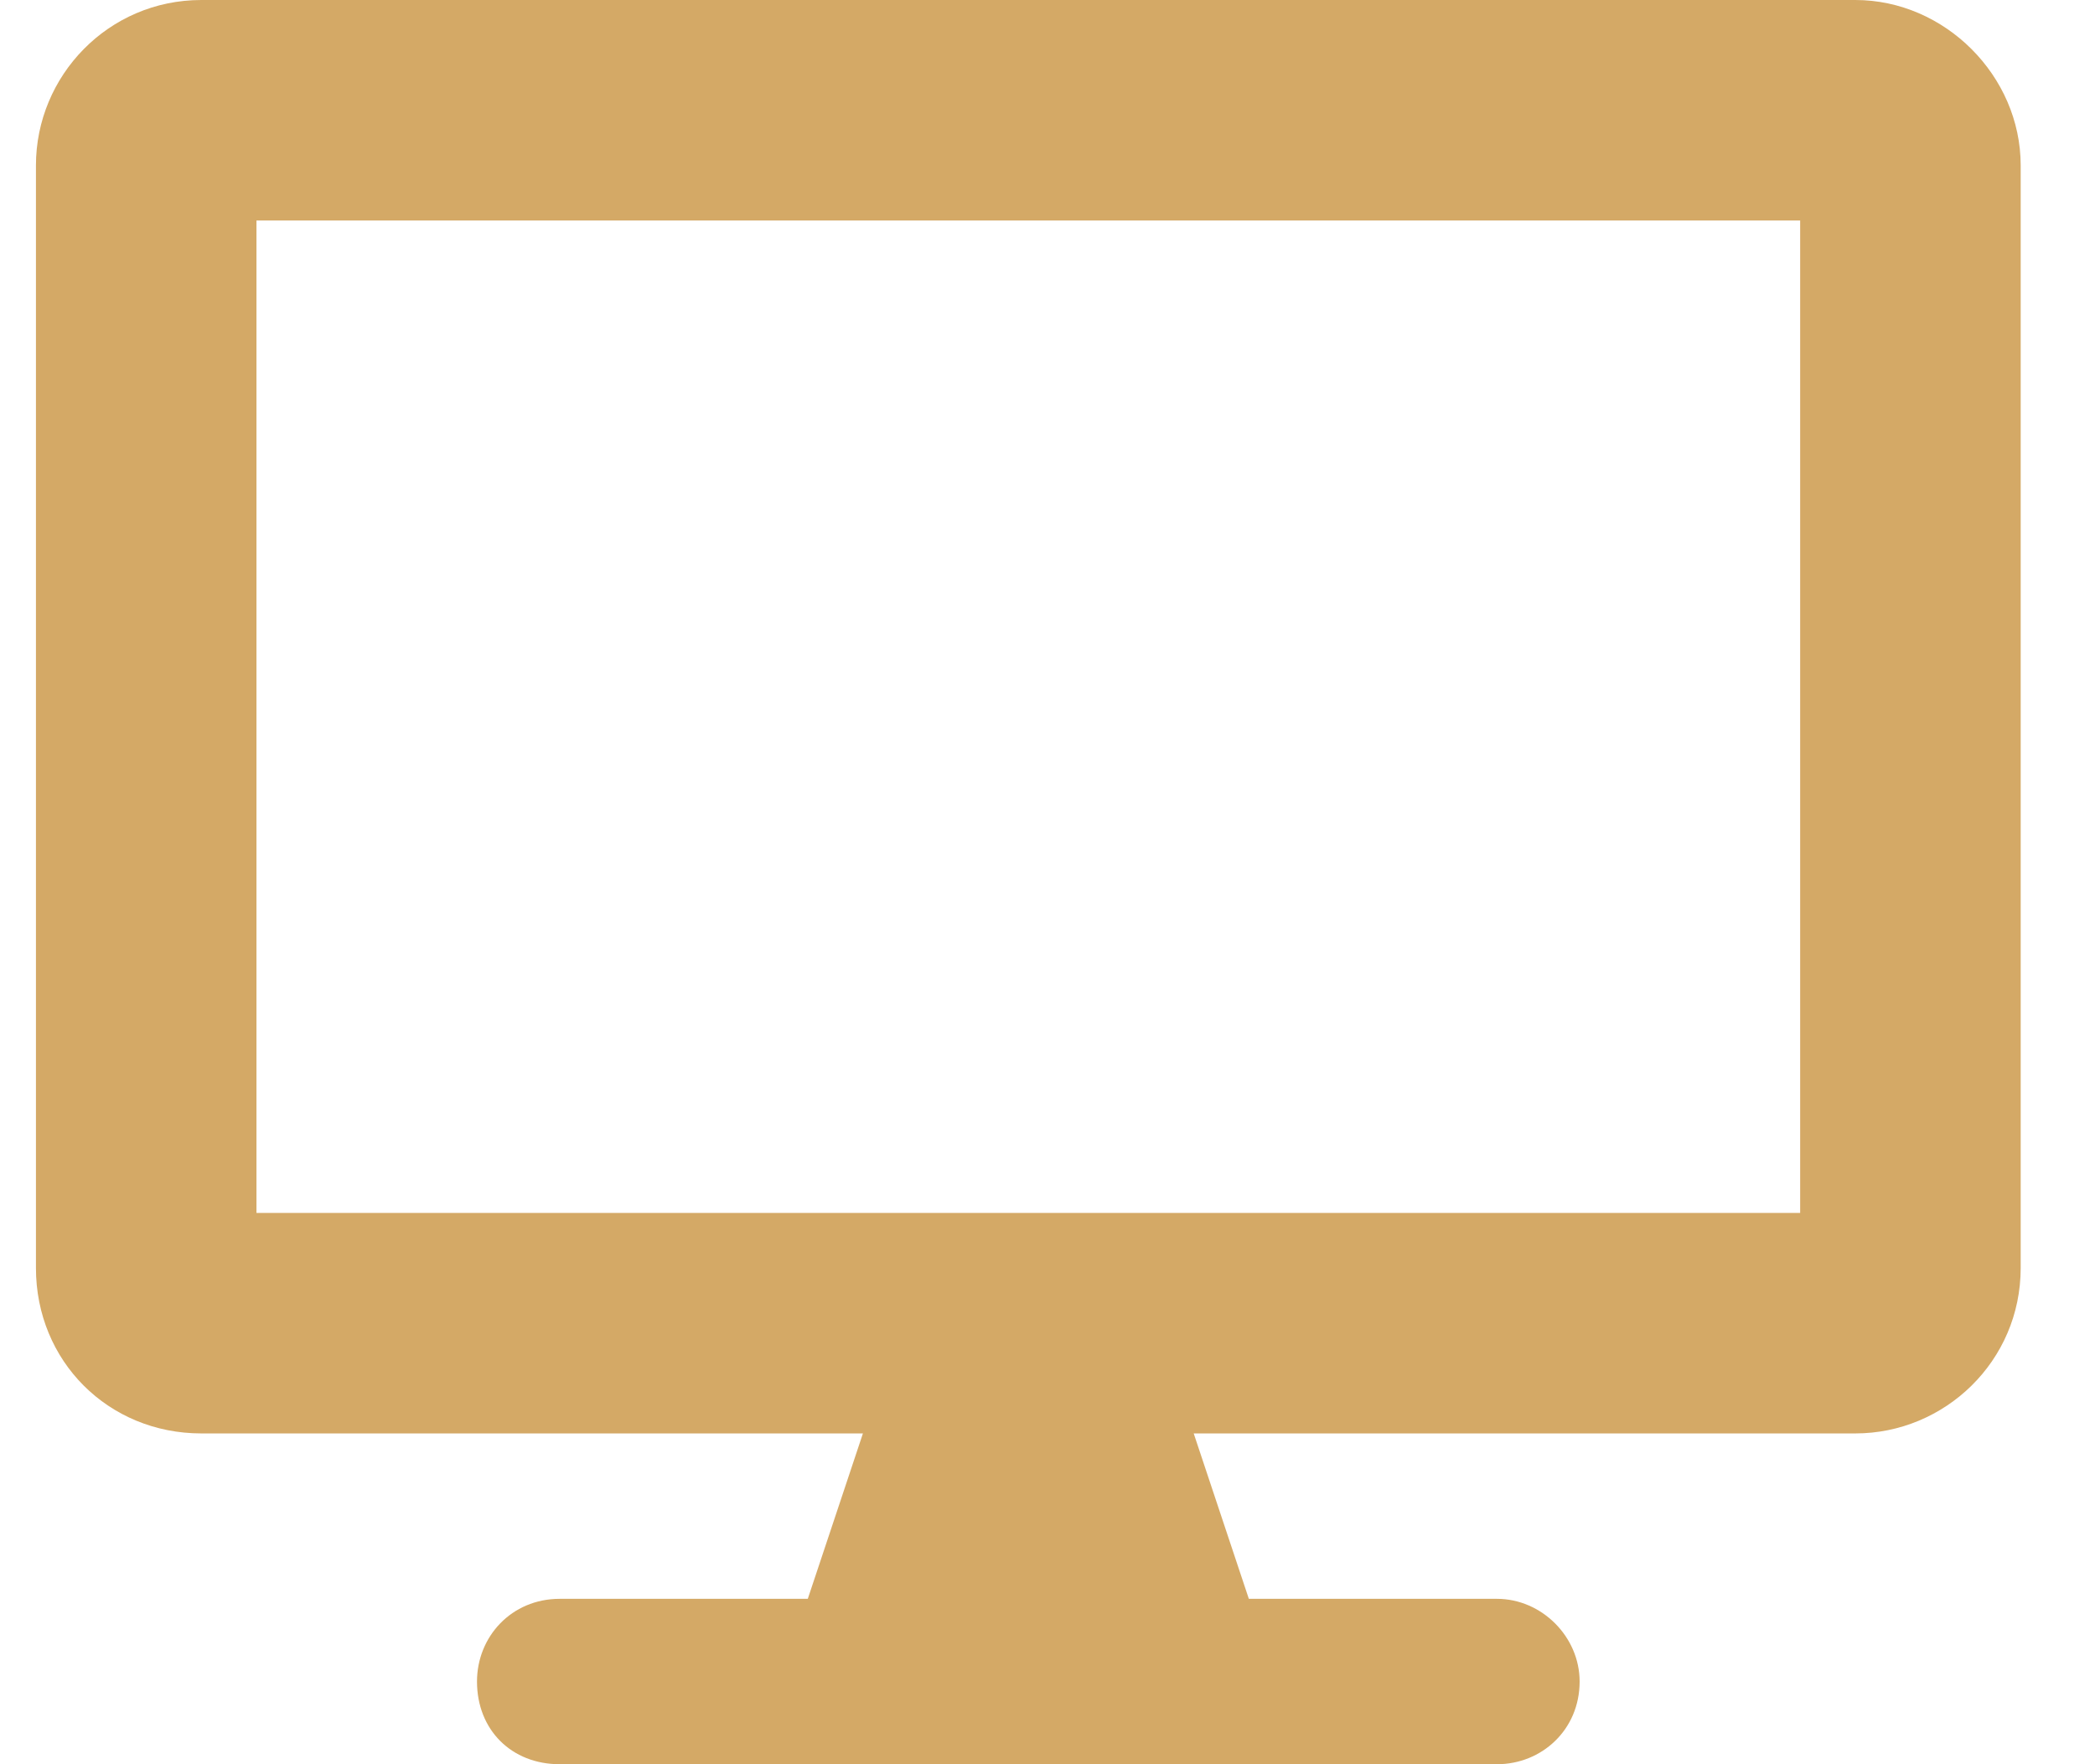<svg width="19" height="16" viewBox="0 0 19 16" fill="none" xmlns="http://www.w3.org/2000/svg">
<path d="M16.826 0C17.638 0 18.326 0.688 18.326 1.5V11.5C18.326 12.344 17.638 13 16.826 13H10.826L11.326 14.5H13.576C13.982 14.5 14.326 14.844 14.326 15.25C14.326 15.688 13.982 16 13.576 16H5.076C4.638 16 4.326 15.688 4.326 15.25C4.326 14.844 4.638 14.5 5.076 14.5H7.326L7.826 13H1.826C0.982 13 0.326 12.344 0.326 11.5V1.5C0.326 0.688 0.982 0 1.826 0H16.826ZM16.326 11V2H2.326V11H16.326Z" fill="#D4A966"/>
</svg>
